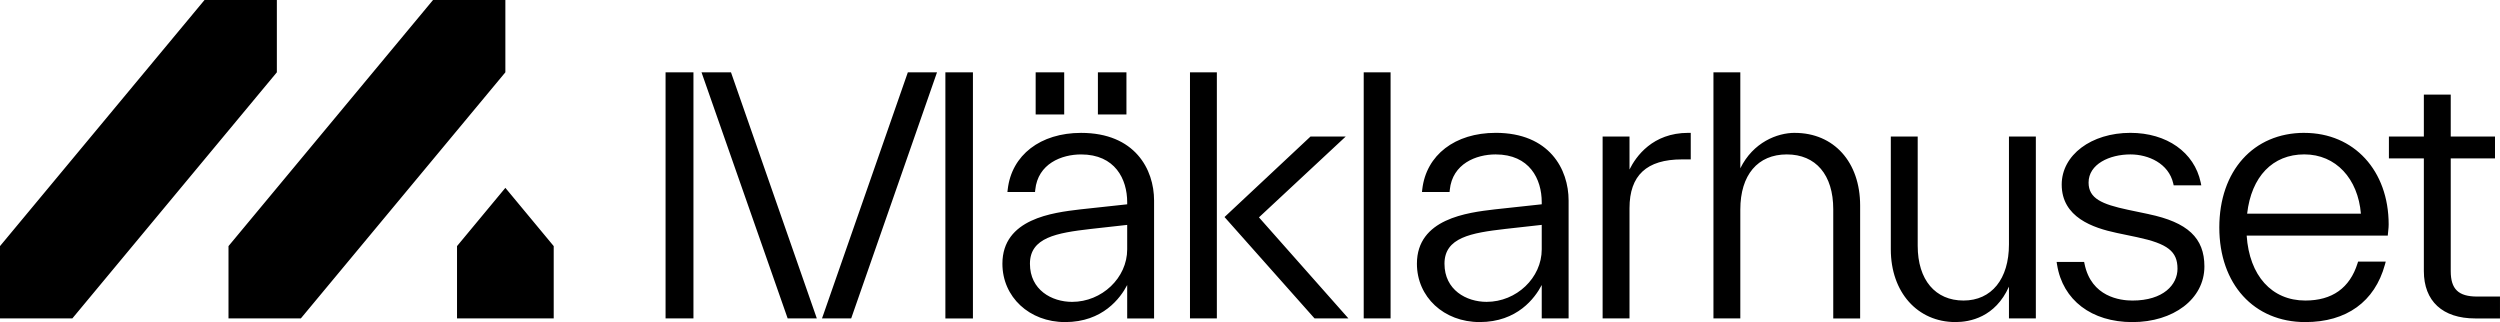<?xml version="1.0" encoding="UTF-8"?> <svg xmlns="http://www.w3.org/2000/svg" width="163" height="21" viewBox="0 0 163 21" fill="none"><g clip-path="url(#clip0_2117_803)"><path d="M45.738 4.714L51.337 20.707L51.356 20.761H53.257L47.66 4.714H45.738ZM53.669 20.548L53.594 20.761H55.497L61.094 4.714H59.192L53.67 20.548H53.669ZM70.485 8.664C67.839 8.664 65.962 10.107 65.704 12.341L65.683 12.52H67.483L67.498 12.376C67.671 10.673 69.216 10.069 70.485 10.069C72.703 10.069 73.493 11.678 73.493 13.183V13.321L70.423 13.653C68.653 13.864 65.357 14.254 65.357 17.195C65.357 19.364 67.114 21 69.444 21C71.906 21 73.055 19.426 73.493 18.584V20.762H75.246V13.075C75.246 11.04 73.999 8.664 70.486 8.664H70.485ZM73.493 16.26C73.493 18.115 71.847 19.682 69.899 19.682C68.576 19.682 67.152 18.905 67.152 17.196C67.152 15.488 68.877 15.185 71.133 14.926L73.493 14.663V16.26ZM61.639 20.762H63.435V4.714H61.639V20.761V20.762ZM18.051 0H13.335L0 16.046V20.761H4.716L18.051 4.714V0ZM69.386 4.714H67.525V7.464H69.386V4.714ZM32.95 0H28.234L14.898 16.046V20.761H19.614L32.95 4.714V0ZM29.798 16.046V20.761H36.102V16.046L32.95 12.248L29.798 16.046ZM43.395 20.761H45.213V4.714H43.395V20.761ZM73.444 4.714H71.583V7.464H73.444V4.714ZM140.083 13.959L138.739 13.677C137.039 13.314 136.175 12.941 136.175 11.903C136.175 10.699 137.546 10.068 138.901 10.068C140.076 10.068 141.396 10.653 141.696 11.96L141.724 12.085H143.524L143.484 11.891C143.071 9.93 141.273 8.662 138.901 8.662C136.348 8.662 134.423 10.111 134.423 12.033C134.423 14.172 136.465 14.856 138 15.184L139.344 15.466C141.334 15.891 141.973 16.39 141.973 17.522C141.973 18.554 141.063 19.596 139.031 19.596C138.24 19.596 136.353 19.363 135.912 17.207L135.886 17.08H134.092L134.122 17.266C134.492 19.57 136.373 21.001 139.032 21.001C141.691 21.001 143.727 19.508 143.727 17.371C143.727 15.514 142.638 14.495 140.084 13.961L140.083 13.959ZM150.24 8.662C146.925 8.662 144.699 11.142 144.699 14.831C144.699 18.521 146.952 21 150.306 21C152.99 21 154.833 19.672 155.495 17.26L155.55 17.058H153.747L153.712 17.169C153.205 18.779 152.059 19.595 150.306 19.595C148.116 19.595 146.657 17.975 146.483 15.36H155.683L155.696 15.215C155.702 15.157 155.706 15.106 155.712 15.059L155.715 15.029C155.73 14.892 155.741 14.782 155.741 14.637C155.741 11.119 153.48 8.664 150.243 8.664L150.24 8.662ZM146.513 13.933C146.79 11.51 148.178 10.066 150.24 10.066C152.303 10.066 153.741 11.652 153.931 13.933H146.513ZM130.984 15.935C130.984 18.192 129.848 19.595 128.02 19.595C126.191 19.595 125.034 18.26 125.034 16.024V8.901H123.281V16.262C123.281 19.051 125.016 20.999 127.499 20.999C128.437 20.999 130.087 20.688 130.984 18.689V20.759H132.737V8.9H130.984V15.934V15.935ZM77.587 20.761H79.339V4.714H77.587V20.761ZM159.788 17.673V10.328H162.674V8.902H159.788V6.169H158.035V8.902H155.757V10.328H158.035V17.673C158.035 19.635 159.256 20.762 161.385 20.762H162.999V19.335H161.515C160.288 19.335 159.788 18.854 159.788 17.674V17.673ZM88.914 20.761H90.666V4.714H88.914V20.761ZM87.741 8.901H85.446L79.839 14.151L85.665 20.711L85.712 20.761H87.917L82.084 14.172L87.741 8.902V8.901ZM97.513 8.662C94.868 8.662 92.991 10.106 92.732 12.34L92.712 12.519H94.512L94.526 12.374C94.7 10.672 96.244 10.068 97.513 10.068C99.732 10.068 100.521 11.676 100.521 13.182V13.32L97.451 13.652C95.68 13.862 92.383 14.254 92.383 17.194C92.383 19.363 94.14 20.999 96.472 20.999C98.933 20.999 100.082 19.425 100.521 18.582V20.759H102.273V13.073C102.273 11.038 101.027 8.661 97.513 8.661V8.662ZM100.521 16.259C100.521 18.114 98.876 19.681 96.927 19.681C95.604 19.681 94.18 18.904 94.18 17.195C94.18 15.487 95.905 15.184 98.16 14.925L100.521 14.662V16.259ZM106.244 11.05V8.901H104.491V20.761H106.244V13.573C106.244 11.432 107.363 10.393 109.664 10.393H110.237V8.662H110.077C107.747 8.662 106.664 10.204 106.245 11.05H106.244ZM117.019 8.662C115.874 8.662 114.305 9.276 113.469 10.974V4.714H111.717V20.761H113.469V13.66C113.469 11.41 114.602 10.068 116.499 10.068C118.396 10.068 119.528 11.402 119.528 13.639V20.762H121.281V13.4C121.281 10.567 119.569 8.664 117.02 8.664L117.019 8.662Z" fill="black"></path></g><defs><clipPath id="clip0_2117_803"><rect width="163" height="21" fill="white"></rect></clipPath></defs></svg> 